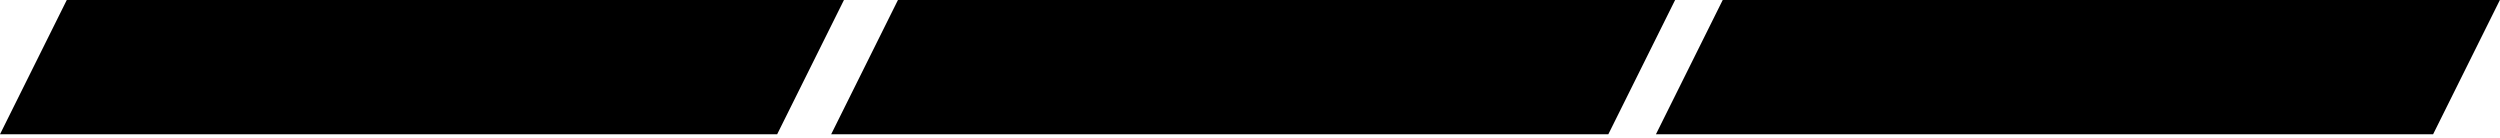 <?xml version="1.0" encoding="UTF-8"?> <svg xmlns="http://www.w3.org/2000/svg" width="525" height="29" viewBox="0 0 525 29" fill="none"><path d="M0 28.196L14.025 0H177.23L163.204 28.196H0Z" fill="black"></path><path d="M174.545 28.196L188.57 0H351.774L337.749 28.196H174.545Z" fill="black"></path><path d="M347.746 28.196L361.772 0H524.976L510.951 28.196H347.746Z" fill="black"></path></svg> 